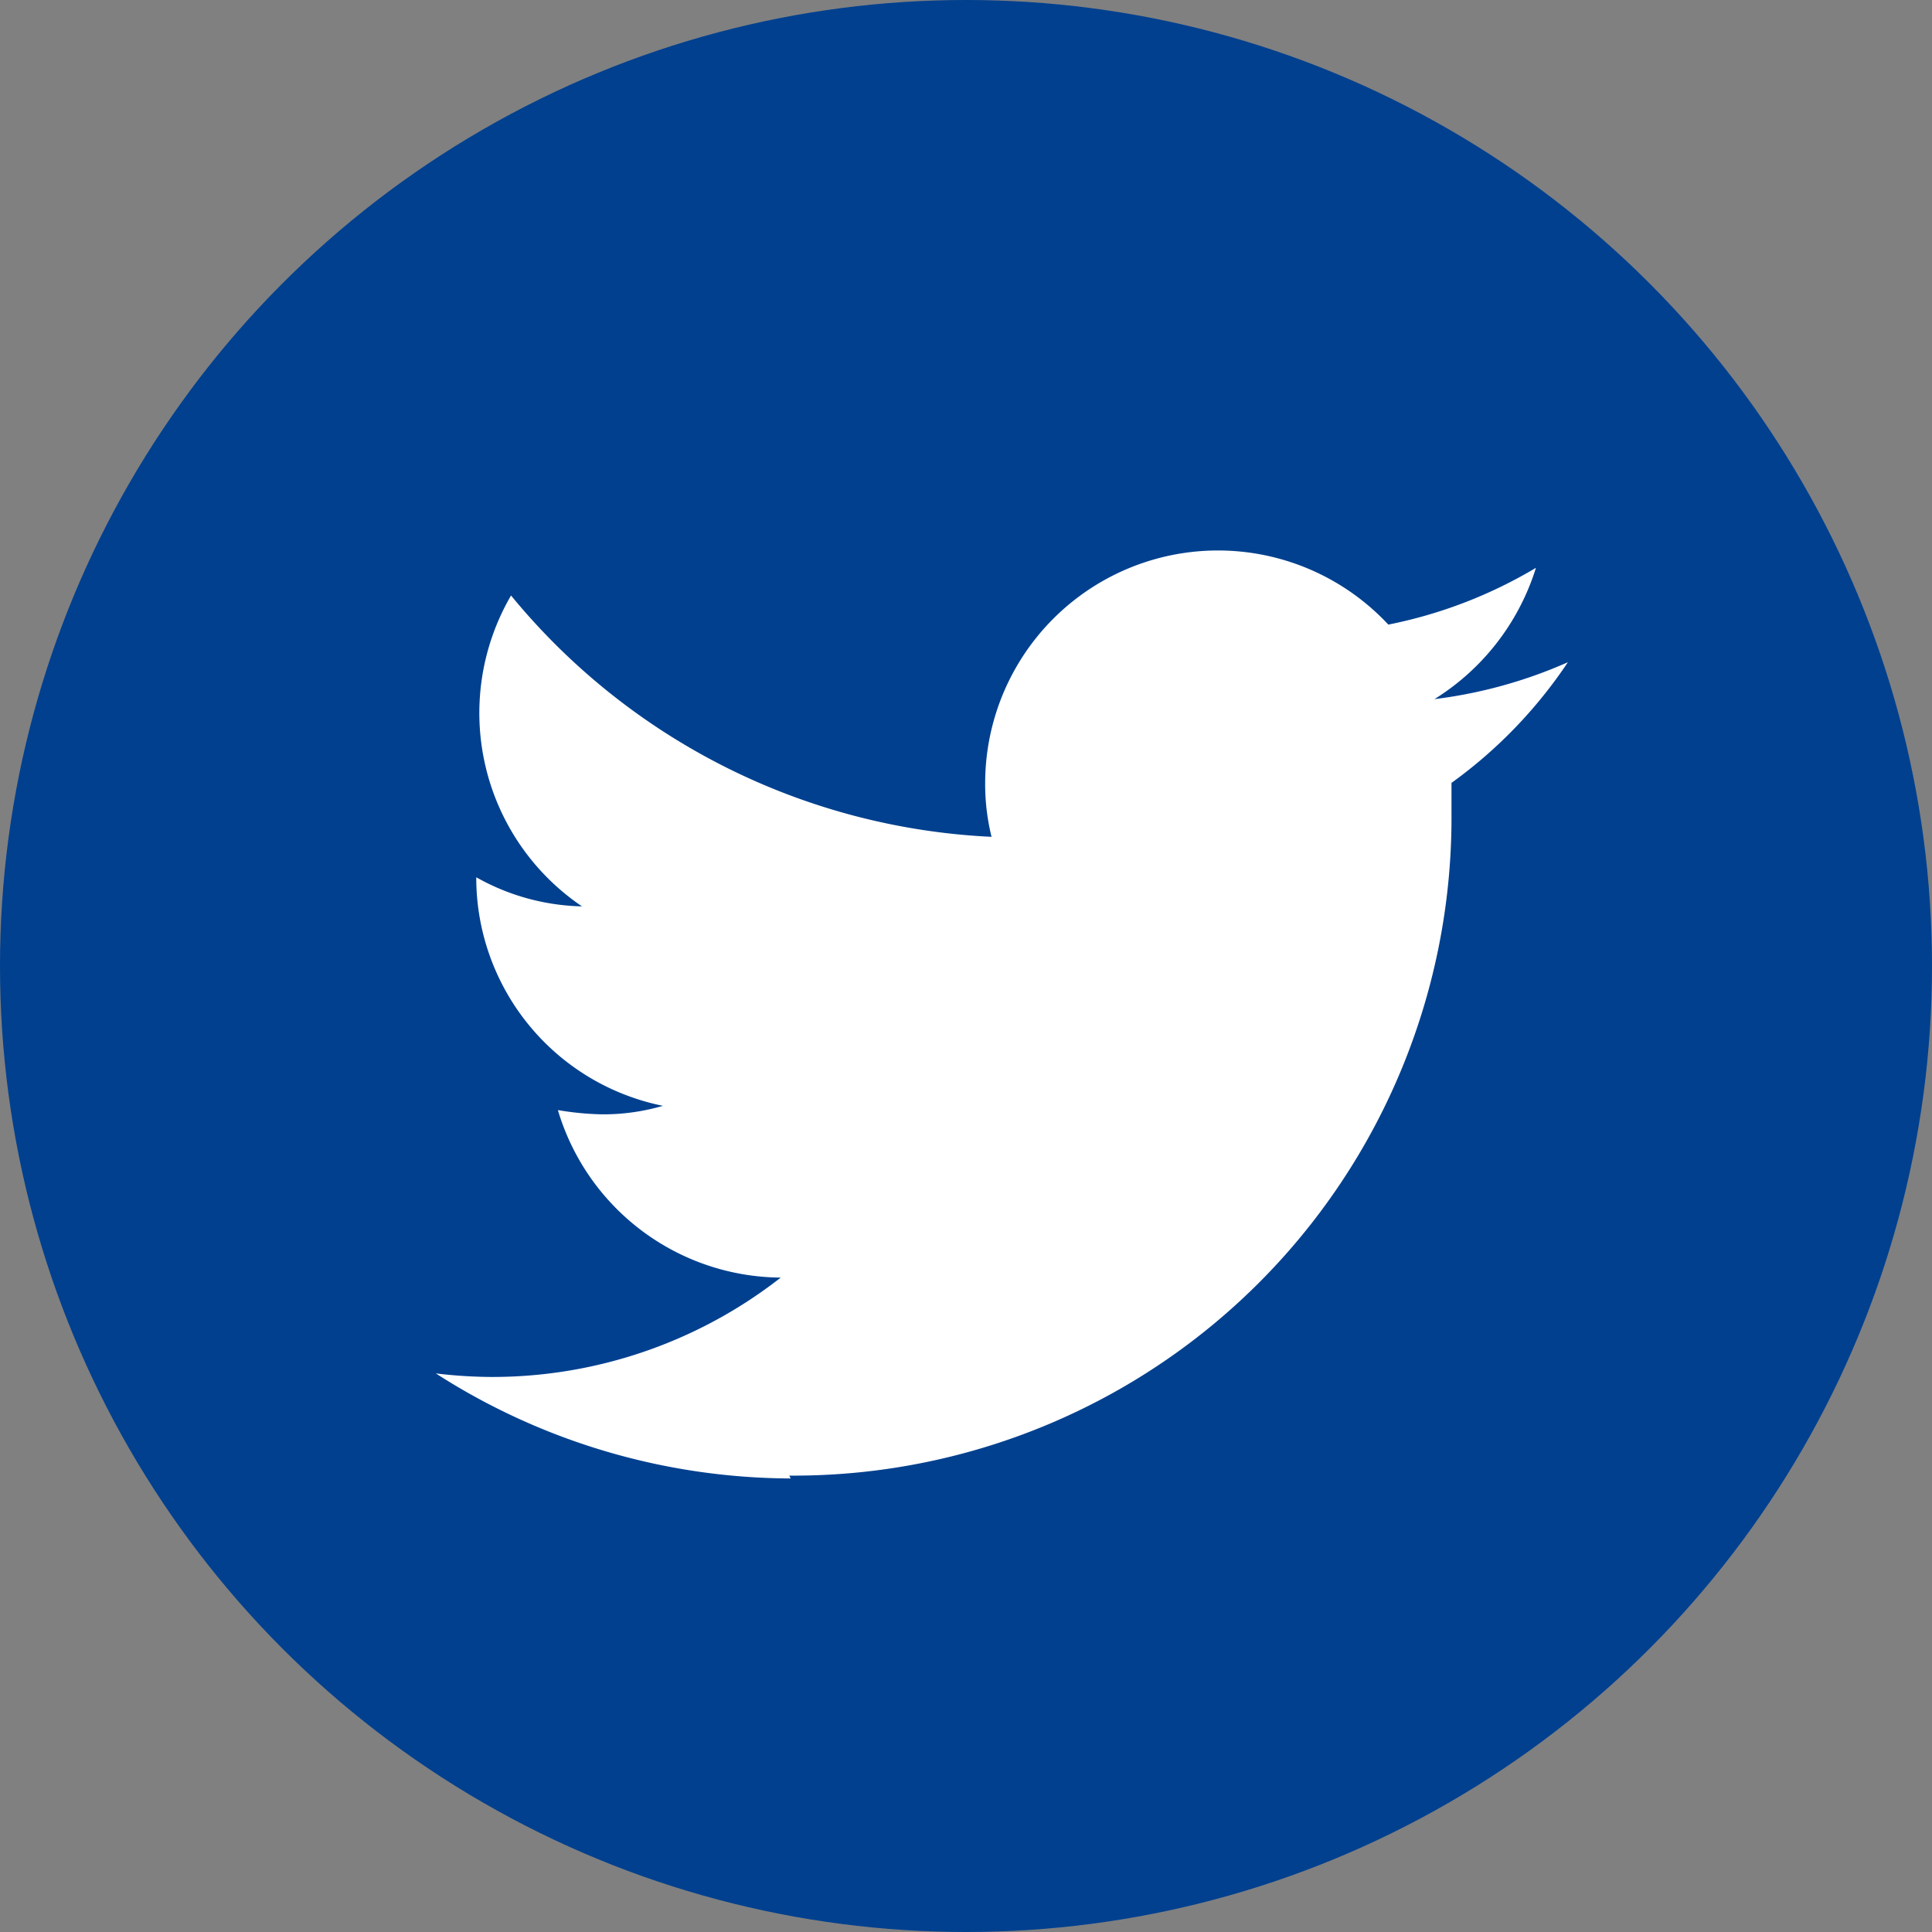 <svg xmlns="http://www.w3.org/2000/svg" viewBox="0 0 27.22 27.22"><rect x="0" y="0" width="27.22" height="27.22" fill="#808080" stroke="none"/><defs><style>.cls-1{fill:#00408f;}.cls-2{fill:#fff;}</style></defs><g id="レイヤー_2" data-name="レイヤー 2"><g id="text"><circle class="cls-1" cx="13.61" cy="13.61" r="13.61"/><path class="cls-2" d="M11.12,20.79a9.27,9.27,0,0,0,9.33-9.34c0-.14,0-.28,0-.42a6.63,6.63,0,0,0,1.64-1.7,6.64,6.64,0,0,1-1.88.52A3.35,3.35,0,0,0,21.64,8a6.56,6.56,0,0,1-2.08.8,3.28,3.28,0,0,0-5.68,2.24,3.08,3.08,0,0,0,.09.75A9.32,9.32,0,0,1,7.2,8.39a3.29,3.29,0,0,0,1,4.38,3.17,3.17,0,0,1-1.49-.41v0a3.28,3.28,0,0,0,2.63,3.22,3,3,0,0,1-.86.12,4.2,4.2,0,0,1-.62-.06A3.3,3.3,0,0,0,11,18a6.6,6.6,0,0,1-4.08,1.4,6.81,6.81,0,0,1-.78-.05,9.3,9.3,0,0,0,5,1.48"/></g></g></svg>